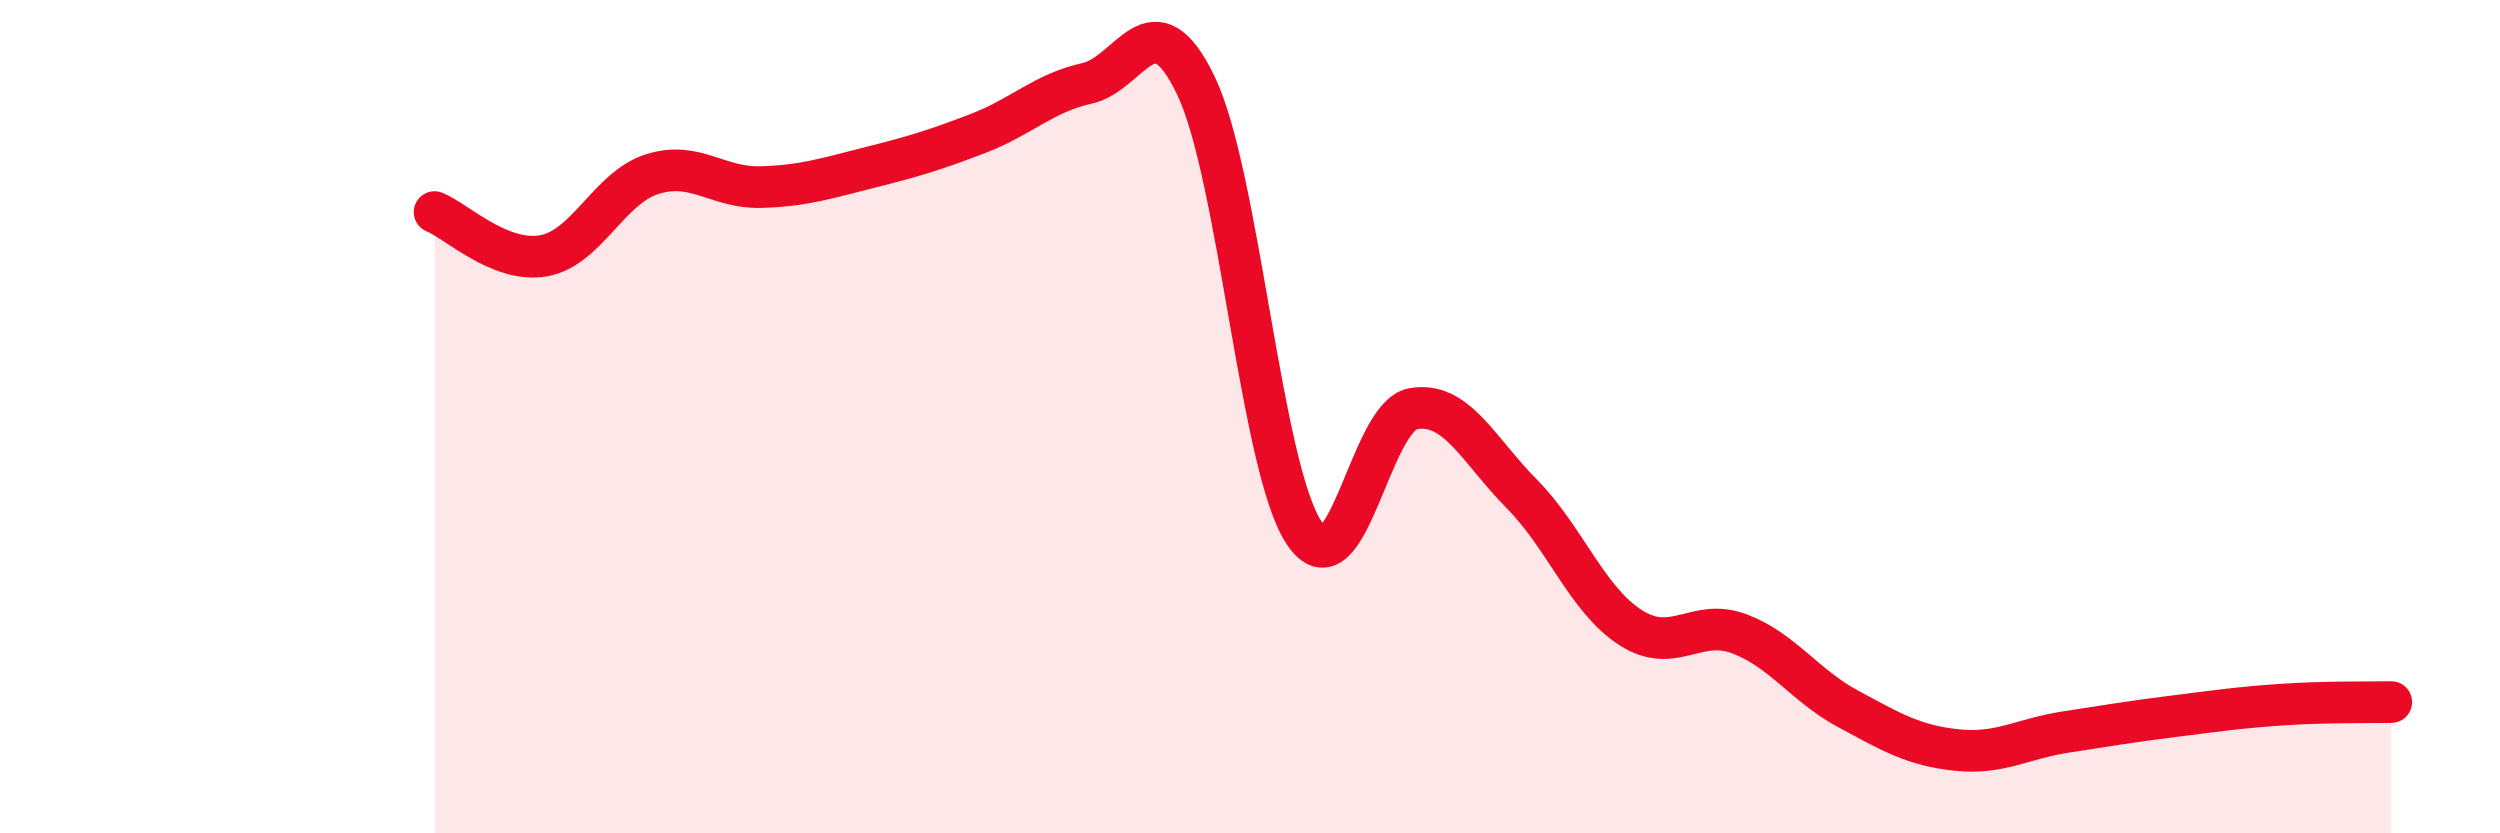 
    <svg width="60" height="20" viewBox="0 0 60 20" xmlns="http://www.w3.org/2000/svg">
      <path
        d="M 10.43,5.09 C 10.95,5.3 12,6.32 13.04,6.14 C 14.08,5.96 14.61,4.51 15.65,4.18 C 16.69,3.85 17.22,4.52 18.26,4.49 C 19.3,4.46 19.83,4.28 20.87,4.02 C 21.91,3.76 22.44,3.6 23.48,3.2 C 24.52,2.8 25.05,2.23 26.09,2 C 27.13,1.77 27.66,-0.11 28.7,2.05 C 29.74,4.21 30.26,11.24 31.3,12.79 C 32.34,14.34 32.87,10 33.91,9.81 C 34.95,9.62 35.48,10.8 36.52,11.85 C 37.56,12.9 38.09,14.39 39.13,15.06 C 40.17,15.73 40.7,14.82 41.74,15.21 C 42.78,15.6 43.31,16.45 44.35,17.01 C 45.39,17.57 45.92,17.89 46.96,18 C 48,18.11 48.53,17.73 49.57,17.57 C 50.61,17.41 51.13,17.32 52.17,17.19 C 53.21,17.06 53.74,16.98 54.78,16.91 C 55.82,16.84 56.87,16.86 57.39,16.85L57.39 20L10.43 20Z"
        fill="#EB0A25"
        opacity="0.1"
        stroke-linecap="round"
        stroke-linejoin="round"
      />
      <path
        d="M 10.43,5.09 C 10.95,5.3 12,6.32 13.04,6.14 C 14.08,5.96 14.61,4.51 15.65,4.18 C 16.69,3.85 17.22,4.52 18.26,4.49 C 19.3,4.46 19.83,4.28 20.87,4.02 C 21.91,3.76 22.44,3.6 23.48,3.2 C 24.52,2.8 25.05,2.23 26.09,2 C 27.13,1.77 27.66,-0.11 28.7,2.05 C 29.74,4.21 30.26,11.24 31.3,12.79 C 32.34,14.34 32.87,10 33.91,9.81 C 34.95,9.62 35.48,10.8 36.52,11.85 C 37.56,12.9 38.09,14.39 39.13,15.06 C 40.17,15.73 40.7,14.82 41.74,15.21 C 42.78,15.6 43.31,16.45 44.35,17.01 C 45.39,17.57 45.92,17.89 46.96,18 C 48,18.11 48.53,17.73 49.57,17.57 C 50.61,17.41 51.13,17.32 52.17,17.19 C 53.21,17.06 53.74,16.98 54.78,16.91 C 55.82,16.84 56.87,16.86 57.39,16.85"
        stroke="#EB0A25"
        stroke-width="1"
        fill="none"
        stroke-linecap="round"
        stroke-linejoin="round"
      />
    </svg>
  